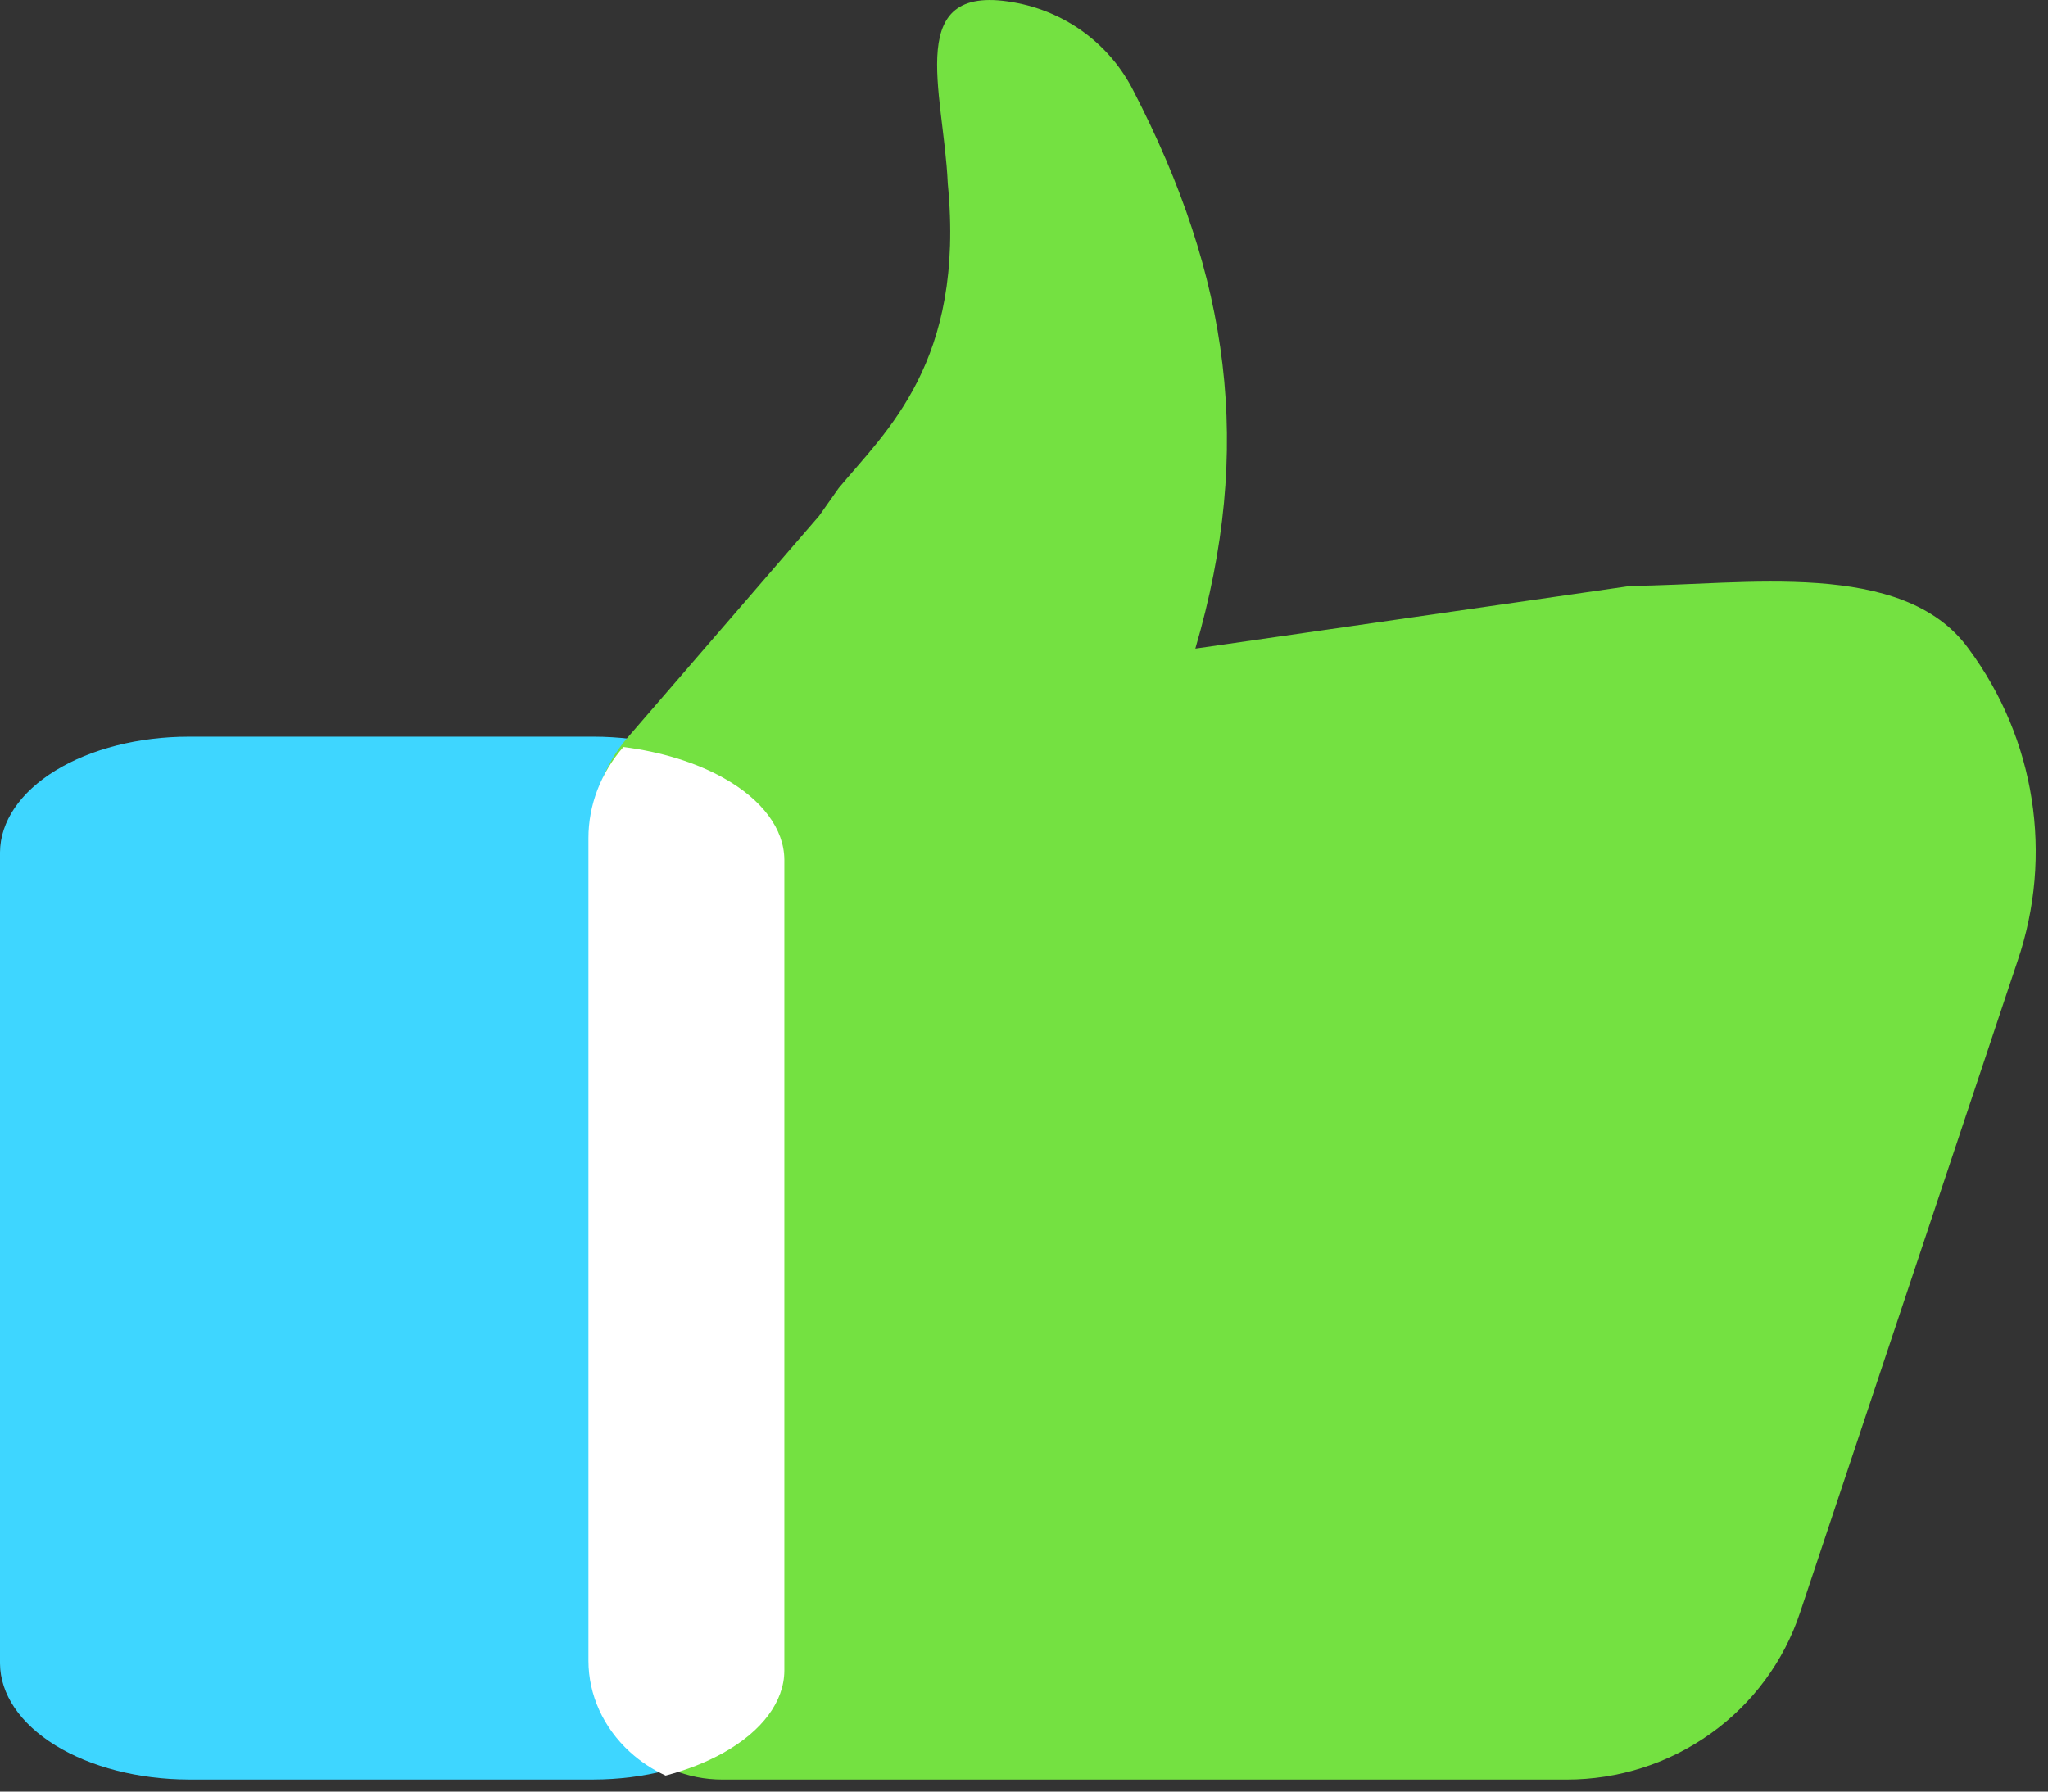 <svg width="56" height="49" viewBox="0 0 56 49" fill="none" xmlns="http://www.w3.org/2000/svg"><rect x="0" y="0" width="56" height="49" fill="#333333" stroke="none"/><path d="M16.232 20.148H5.159C3.794 20.148 2.485 20.481 1.518 21.073C0.551 21.666 0.006 22.471 0 23.311V45.495C0.006 46.337 0.551 47.142 1.517 47.737C2.483 48.331 3.793 48.667 5.159 48.67H16.232C17.599 48.667 18.908 48.331 19.874 47.737C20.842 47.142 21.386 46.336 21.391 45.495V23.311C21.386 22.471 20.84 21.666 19.873 21.073C18.907 20.481 17.597 20.148 16.232 20.148Z" fill="#3ED6FF"/><path d="M53.826 17.739C52.035 15.266 47.679 16.006 44.601 16.022L32.685 17.739C34.289 12.249 33.623 7.572 30.992 2.484C30.371 1.248 29.207 0.364 27.839 0.088C24.657 -0.556 25.805 2.477 25.916 5.022C26.392 9.905 24.224 11.791 22.933 13.349L22.4 14.106L17.139 20.198C16.527 20.917 16.193 21.825 16.195 22.764V45.159C16.195 46.09 16.57 46.984 17.236 47.642C17.903 48.301 18.806 48.671 19.749 48.671L42.838 48.671C44.253 48.672 45.632 48.231 46.778 47.411C47.925 46.592 48.779 45.434 49.22 44.105L55.165 26.29C56.155 23.394 55.656 20.203 53.826 17.739Z" fill="#74E141"/><path fill-rule="evenodd" clip-rule="evenodd" d="M18.201 48.562C18.783 48.407 19.32 48.197 19.785 47.936C20.845 47.342 21.441 46.536 21.447 45.695V23.513C21.441 22.674 20.843 21.869 19.783 21.276C19.025 20.852 18.074 20.561 17.046 20.43C16.425 21.14 16.088 22.022 16.09 22.931V45.418C16.09 46.353 16.497 47.25 17.22 47.912C17.51 48.177 17.841 48.396 18.201 48.562Z" fill="white"/></svg>